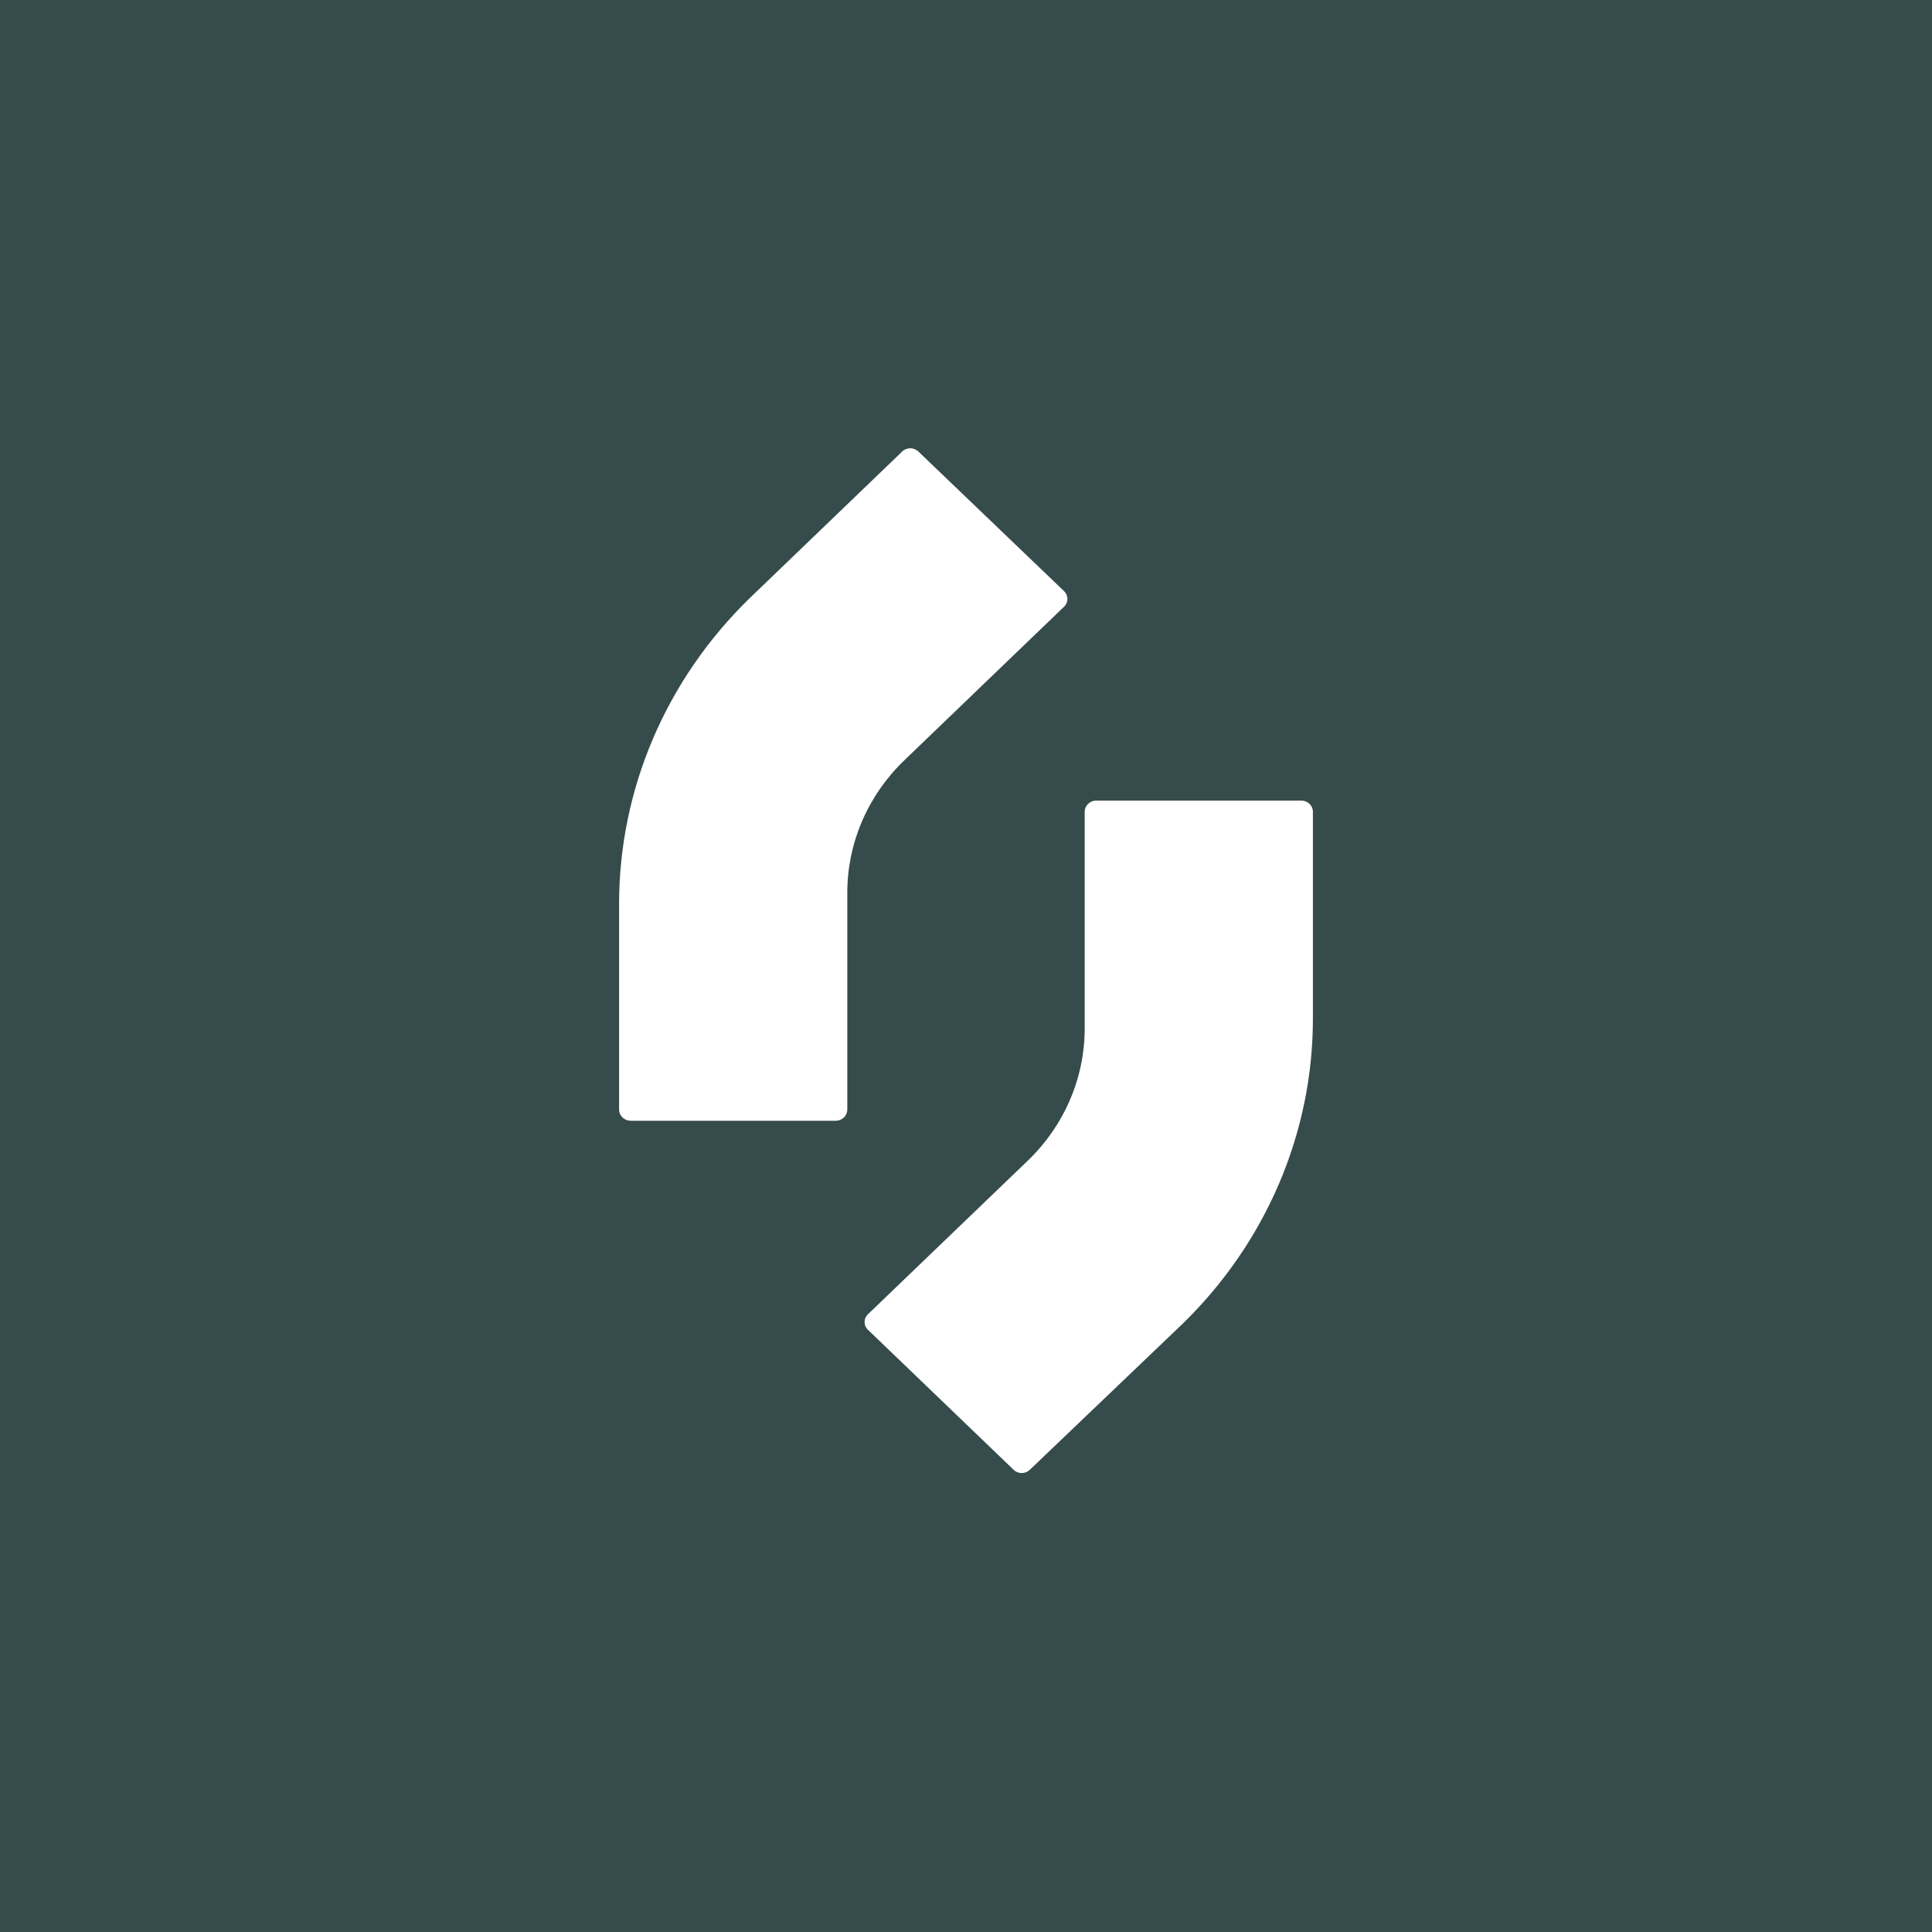 <?xml version="1.0" encoding="UTF-8"?> <svg xmlns="http://www.w3.org/2000/svg" width="181" height="181" viewBox="0 0 181 181" fill="none"><rect width="181" height="181" fill="#364B4B"></rect><path d="M123 95.286V76.049C123 75.77 122.885 75.504 122.68 75.307C122.476 75.111 122.198 75 121.909 75H102.711C102.421 75 102.144 75.111 101.939 75.307C101.735 75.504 101.62 75.77 101.62 76.049V96.335C101.623 98.64 101.152 100.924 100.235 103.054C99.317 105.184 97.972 107.12 96.275 108.75L81.347 123.094C81.237 123.191 81.15 123.309 81.09 123.439C81.031 123.57 81 123.711 81 123.854C81 123.997 81.031 124.138 81.09 124.269C81.15 124.4 81.237 124.517 81.347 124.614L94.93 137.667C95.031 137.772 95.153 137.856 95.29 137.913C95.426 137.97 95.573 138 95.721 138C95.87 138 96.017 137.97 96.153 137.913C96.289 137.856 96.411 137.772 96.512 137.667L110.744 124.067C118.633 116.411 123.041 106.061 123 95.286Z" fill="white"></path><path d="M58 84.699V103.951C58 104.229 58.115 104.496 58.32 104.693C58.524 104.889 58.802 105 59.091 105H78.289C78.579 105 78.856 104.889 79.061 104.693C79.265 104.496 79.38 104.229 79.38 103.951V83.65C79.377 81.343 79.848 79.058 80.765 76.926C81.682 74.794 83.028 72.857 84.725 71.226L99.654 56.871C99.763 56.774 99.85 56.656 99.91 56.526C99.969 56.395 100 56.253 100 56.111C100 55.968 99.969 55.826 99.91 55.695C99.85 55.565 99.763 55.447 99.654 55.35L86.07 42.333C85.969 42.228 85.847 42.144 85.71 42.087C85.574 42.03 85.427 42 85.279 42C85.13 42 84.983 42.03 84.847 42.087C84.711 42.144 84.589 42.228 84.488 42.333L70.256 56.019C62.398 63.651 57.993 73.959 58 84.699Z" fill="white"></path></svg> 